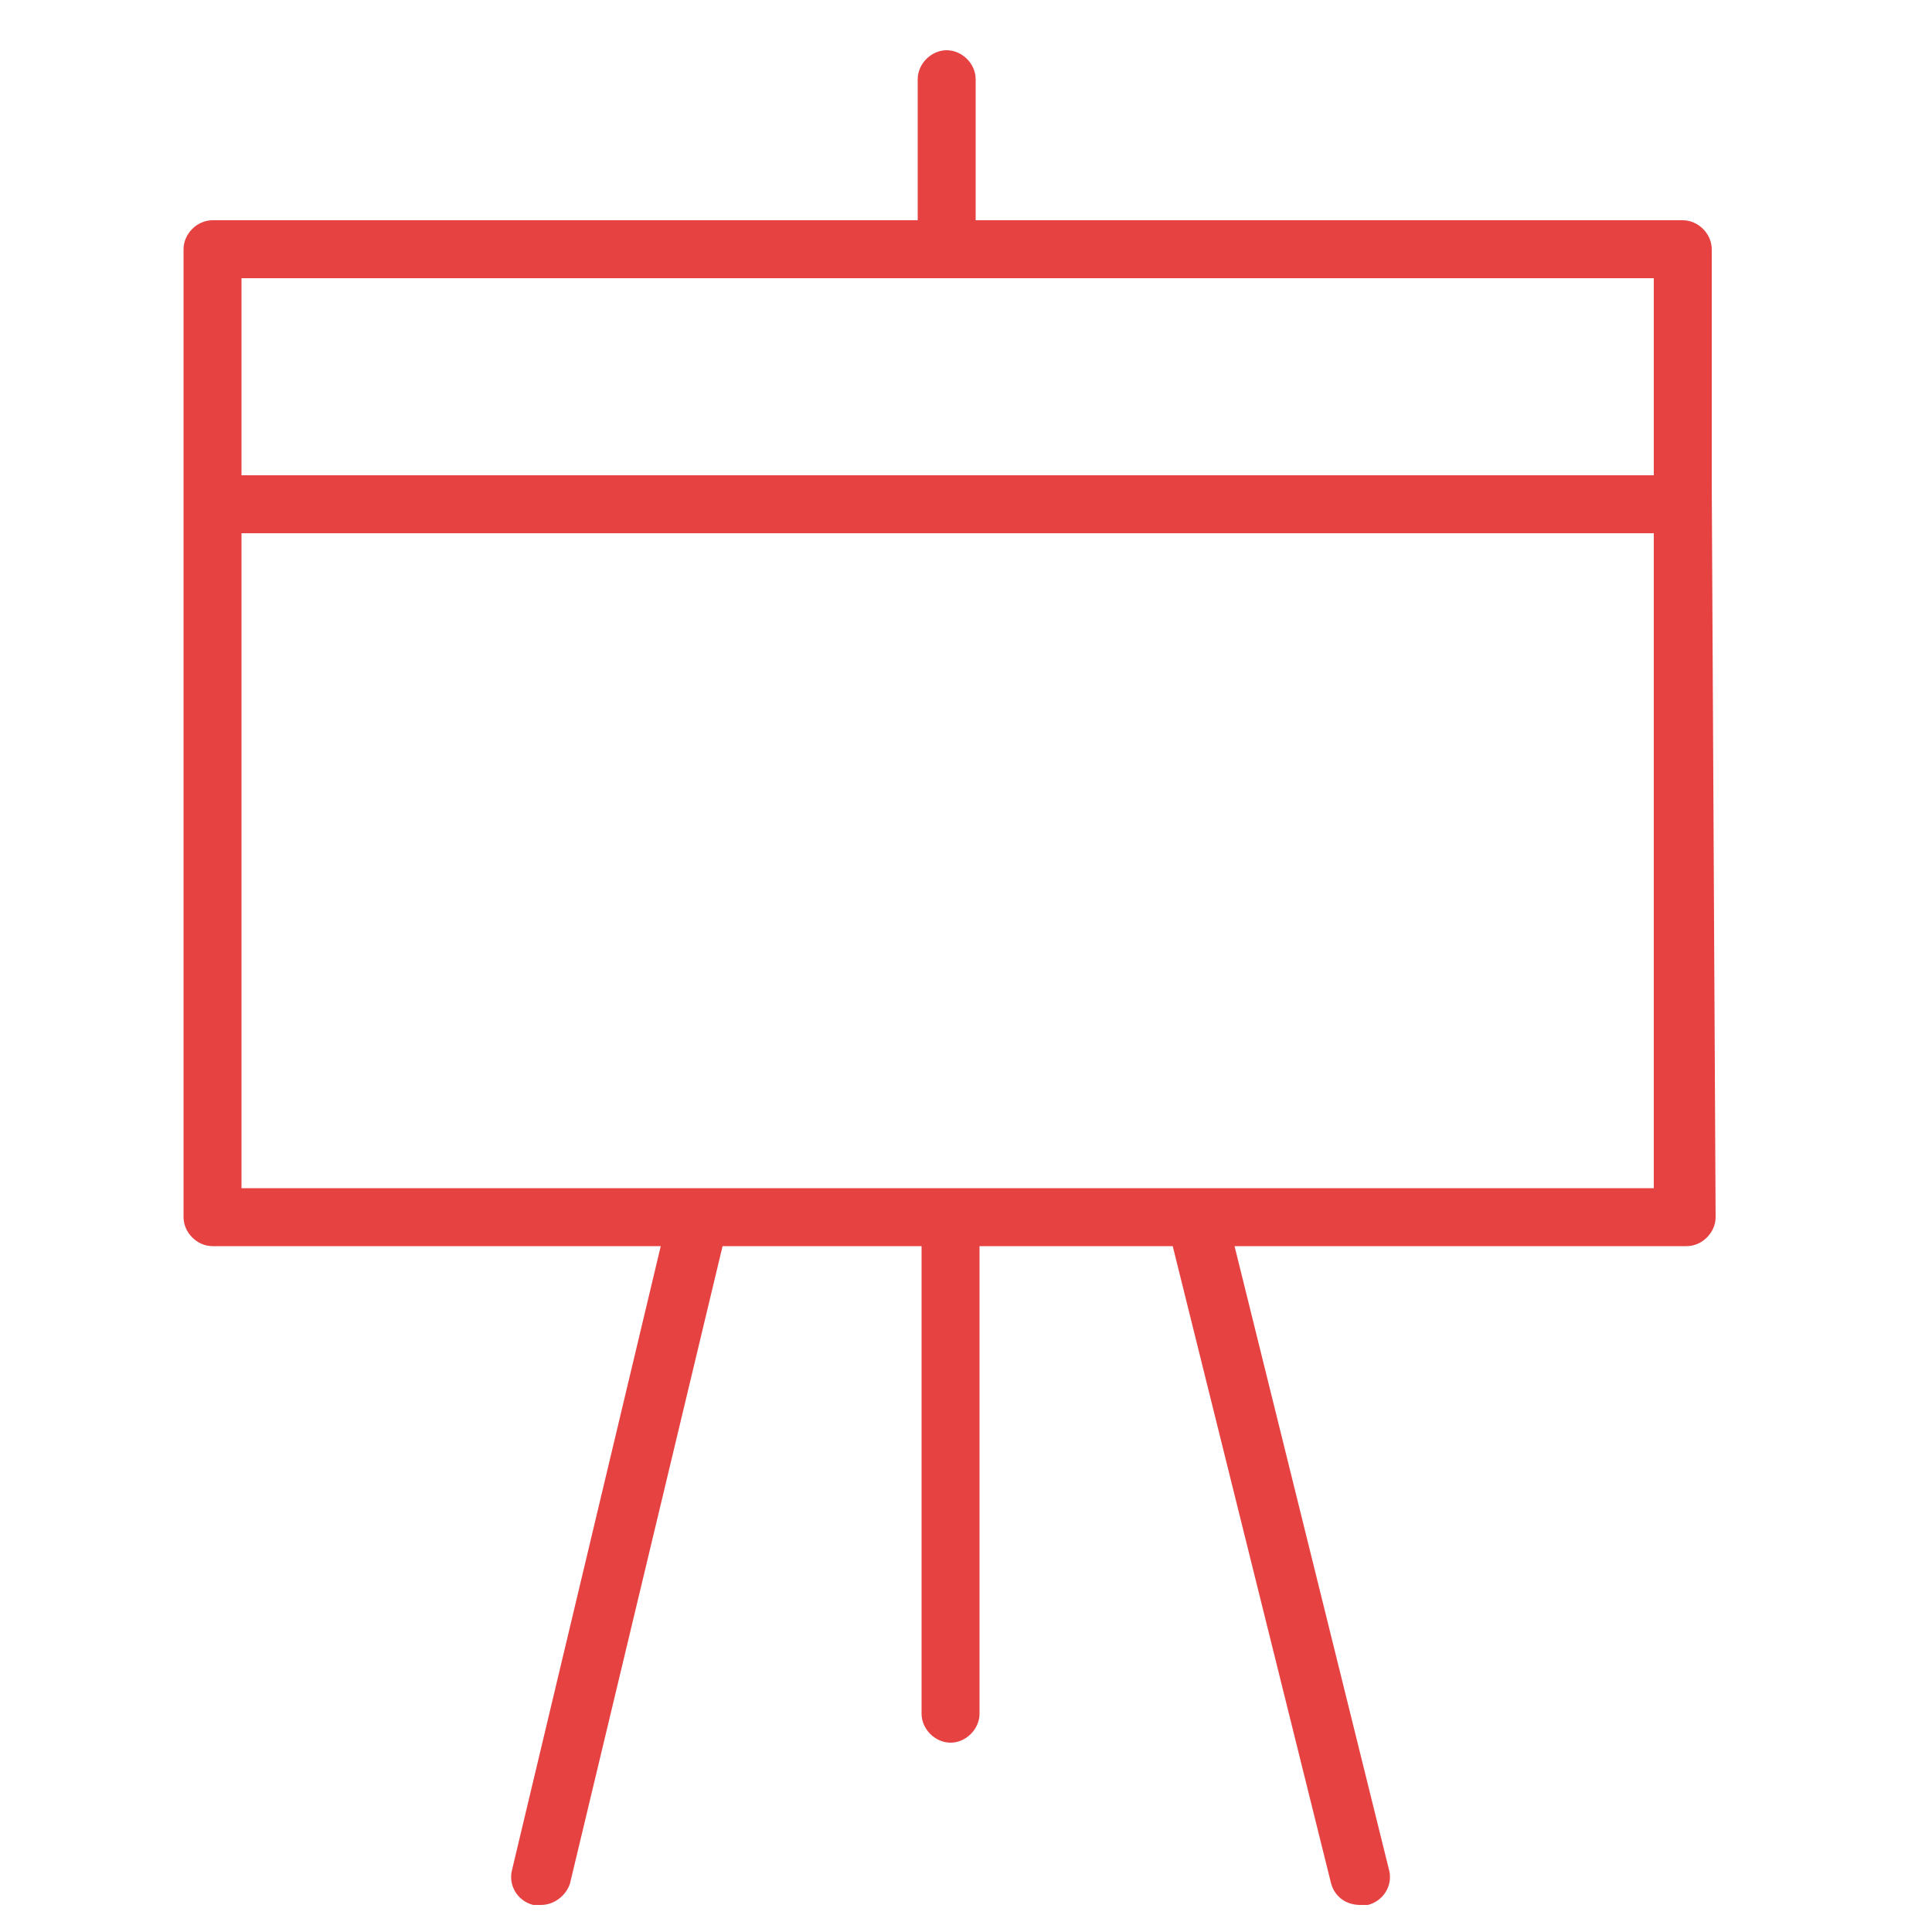 <?xml version="1.0" encoding="UTF-8"?> <svg xmlns="http://www.w3.org/2000/svg" viewBox="1950 2450 100 100" width="100" height="100"><path fill="#e64242" stroke="none" fill-opacity="1" stroke-width="1" stroke-opacity="1" color="rgb(51, 51, 51)" fill-rule="evenodd" font-size-adjust="none" id="tSvg6d6e4576b8" title="Path 4" d="M 2038.6 2475.1 C 2038.6 2471.033 2038.6 2466.967 2038.6 2462.9 C 2038.6 2462.1 2037.9 2461.4 2037.1 2461.4 C 2024.9 2461.4 2012.7 2461.4 2000.5 2461.4 C 2000.5 2458.967 2000.5 2456.533 2000.5 2454.1 C 2000.5 2453.3 1999.8 2452.6 1999 2452.6 C 1998.2 2452.6 1997.5 2453.3 1997.5 2454.1 C 1997.5 2456.533 1997.5 2458.967 1997.5 2461.4 C 1985.333 2461.4 1973.167 2461.4 1961 2461.4 C 1960.2 2461.4 1959.5 2462.1 1959.5 2462.9 C 1959.5 2479.6 1959.5 2496.3 1959.5 2513 C 1959.5 2513.8 1960.2 2514.5 1961 2514.5 C 1968.733 2514.5 1976.467 2514.5 1984.2 2514.5 C 1981.633 2525.267 1979.067 2536.033 1976.5 2546.8 C 1976.3 2547.6 1976.8 2548.4 1977.6 2548.6 C 1977.733 2548.6 1977.867 2548.6 1978 2548.6 C 1978.7 2548.6 1979.3 2548.1 1979.5 2547.5 C 1982.133 2536.5 1984.767 2525.5 1987.4 2514.5 C 1990.833 2514.5 1994.267 2514.5 1997.7 2514.5 C 1997.7 2522.567 1997.7 2530.633 1997.7 2538.7 C 1997.7 2539.5 1998.4 2540.2 1999.2 2540.2 C 2000 2540.2 2000.7 2539.5 2000.7 2538.7 C 2000.7 2530.633 2000.7 2522.567 2000.7 2514.5 C 2004.033 2514.5 2007.367 2514.5 2010.7 2514.5 C 2013.433 2525.5 2016.167 2536.5 2018.9 2547.5 C 2019.1 2548.2 2019.7 2548.6 2020.4 2548.6 C 2020.533 2548.6 2020.667 2548.6 2020.8 2548.6 C 2021.6 2548.4 2022.1 2547.6 2021.9 2546.8 C 2019.233 2536.033 2016.567 2525.267 2013.9 2514.5 C 2021.7 2514.5 2029.5 2514.5 2037.3 2514.5 C 2038.1 2514.5 2038.8 2513.8 2038.8 2513C 2038.8 2513 2038.6 2475.6 2038.6 2475.1Z M 2035.6 2464.4 C 2035.6 2467.8 2035.6 2471.2 2035.6 2474.6 C 2011.233 2474.6 1986.867 2474.6 1962.5 2474.6 C 1962.5 2471.2 1962.5 2467.8 1962.5 2464.4C 1986.867 2464.4 2011.233 2464.4 2035.6 2464.4Z M 1962.5 2511.5 C 1962.5 2500.2 1962.5 2488.9 1962.5 2477.6 C 1986.867 2477.6 2011.233 2477.6 2035.6 2477.6 C 2035.6 2488.9 2035.6 2500.2 2035.6 2511.5C 2011.233 2511.5 1986.867 2511.5 1962.5 2511.5Z"></path><defs> </defs></svg> 
